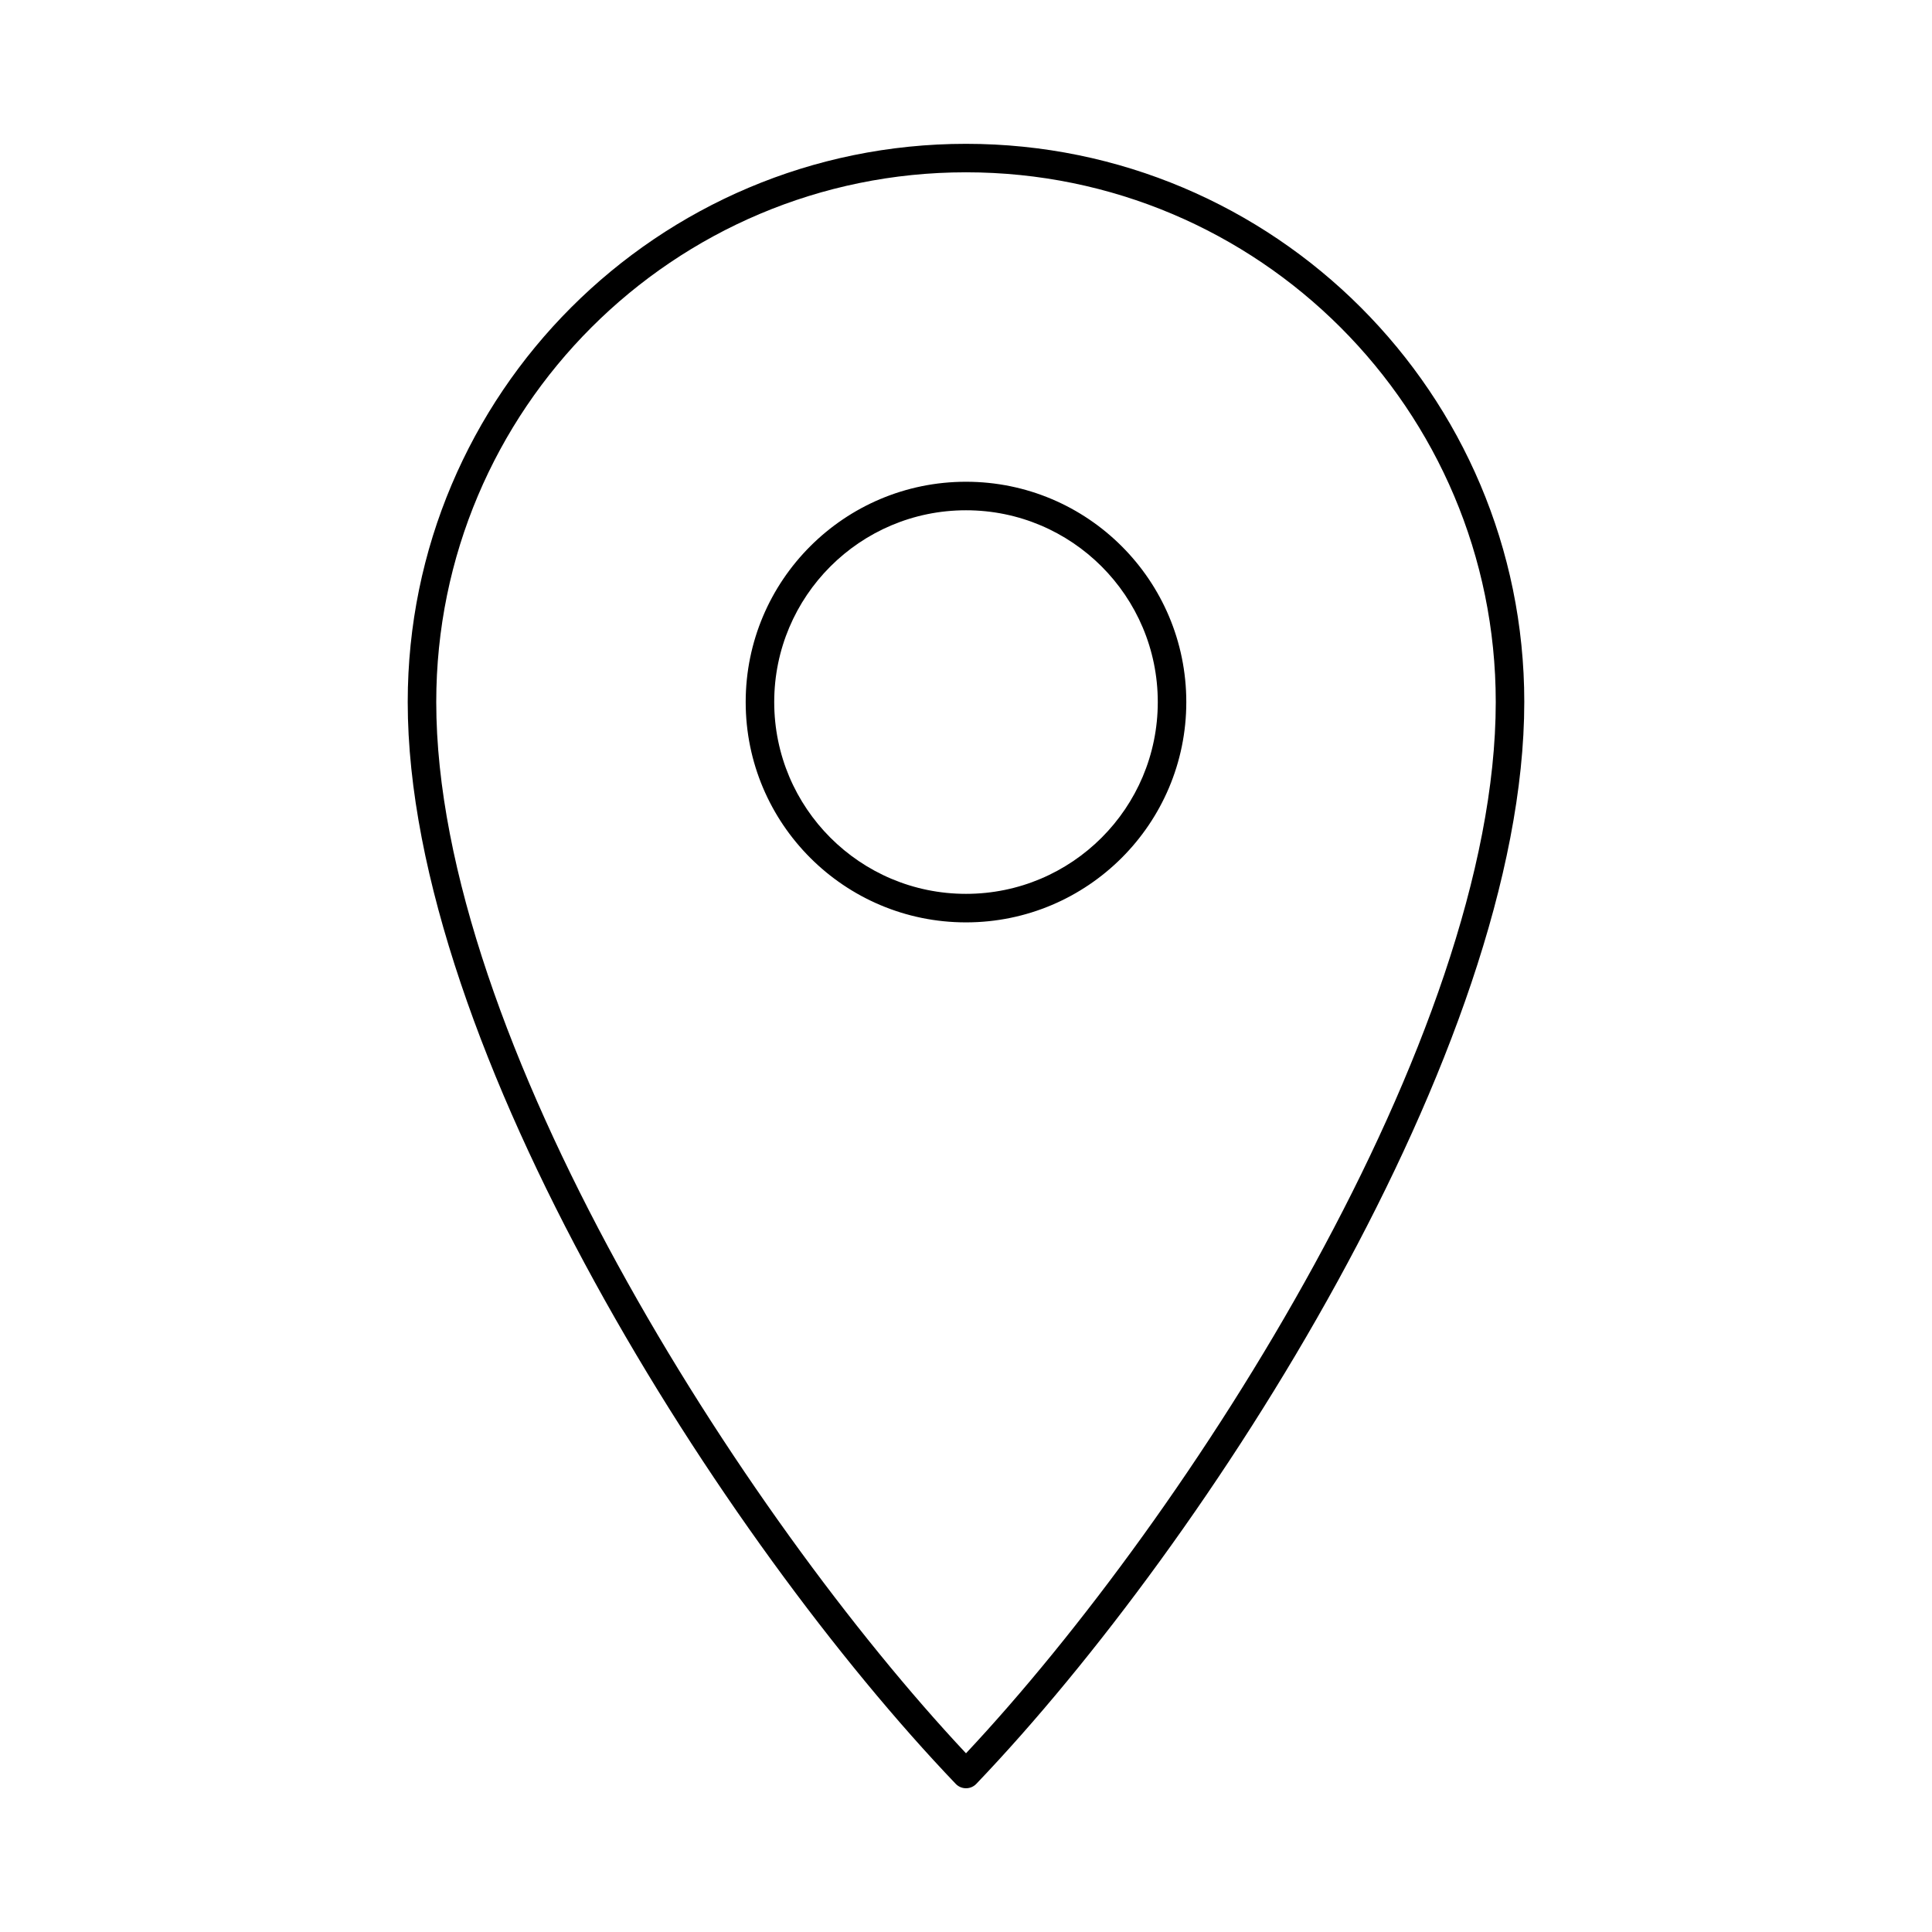 <?xml version="1.0" encoding="UTF-8"?>
<!-- Uploaded to: ICON Repo, www.svgrepo.com, Generator: ICON Repo Mixer Tools -->
<svg fill="#000000" width="800px" height="800px" version="1.1" viewBox="144 144 512 512" xmlns="http://www.w3.org/2000/svg">
 <path d="m400 380.88c28.074 0 50.824-22.754 50.824-50.828 0-28.062-22.762-50.824-50.824-50.824s-50.824 22.762-50.824 50.824c0 28.074 22.754 50.828 50.824 50.828zm140.39-50.828c0-77.547-62.855-140.39-140.39-140.39-77.547 0-140.39 62.836-140.39 140.39 0 88.914 81.289 215.54 140.39 278.59 59.102-63.051 140.39-189.68 140.39-278.59zm7.559 0c0 91.77-83.629 222.27-145.21 286.68l-0.137 0.137c-1.504 1.434-3.898 1.375-5.332-0.133-61.59-64.402-145.22-194.91-145.22-286.68 0-81.699 66.254-147.94 147.95-147.94 81.688 0 147.95 66.246 147.95 147.94zm-147.95 58.387c-32.223 0-58.383-26.16-58.383-58.387 0-32.234 26.148-58.383 58.383-58.383s58.383 26.148 58.383 58.383c0 32.223-26.16 58.387-58.383 58.387z"/>
</svg>